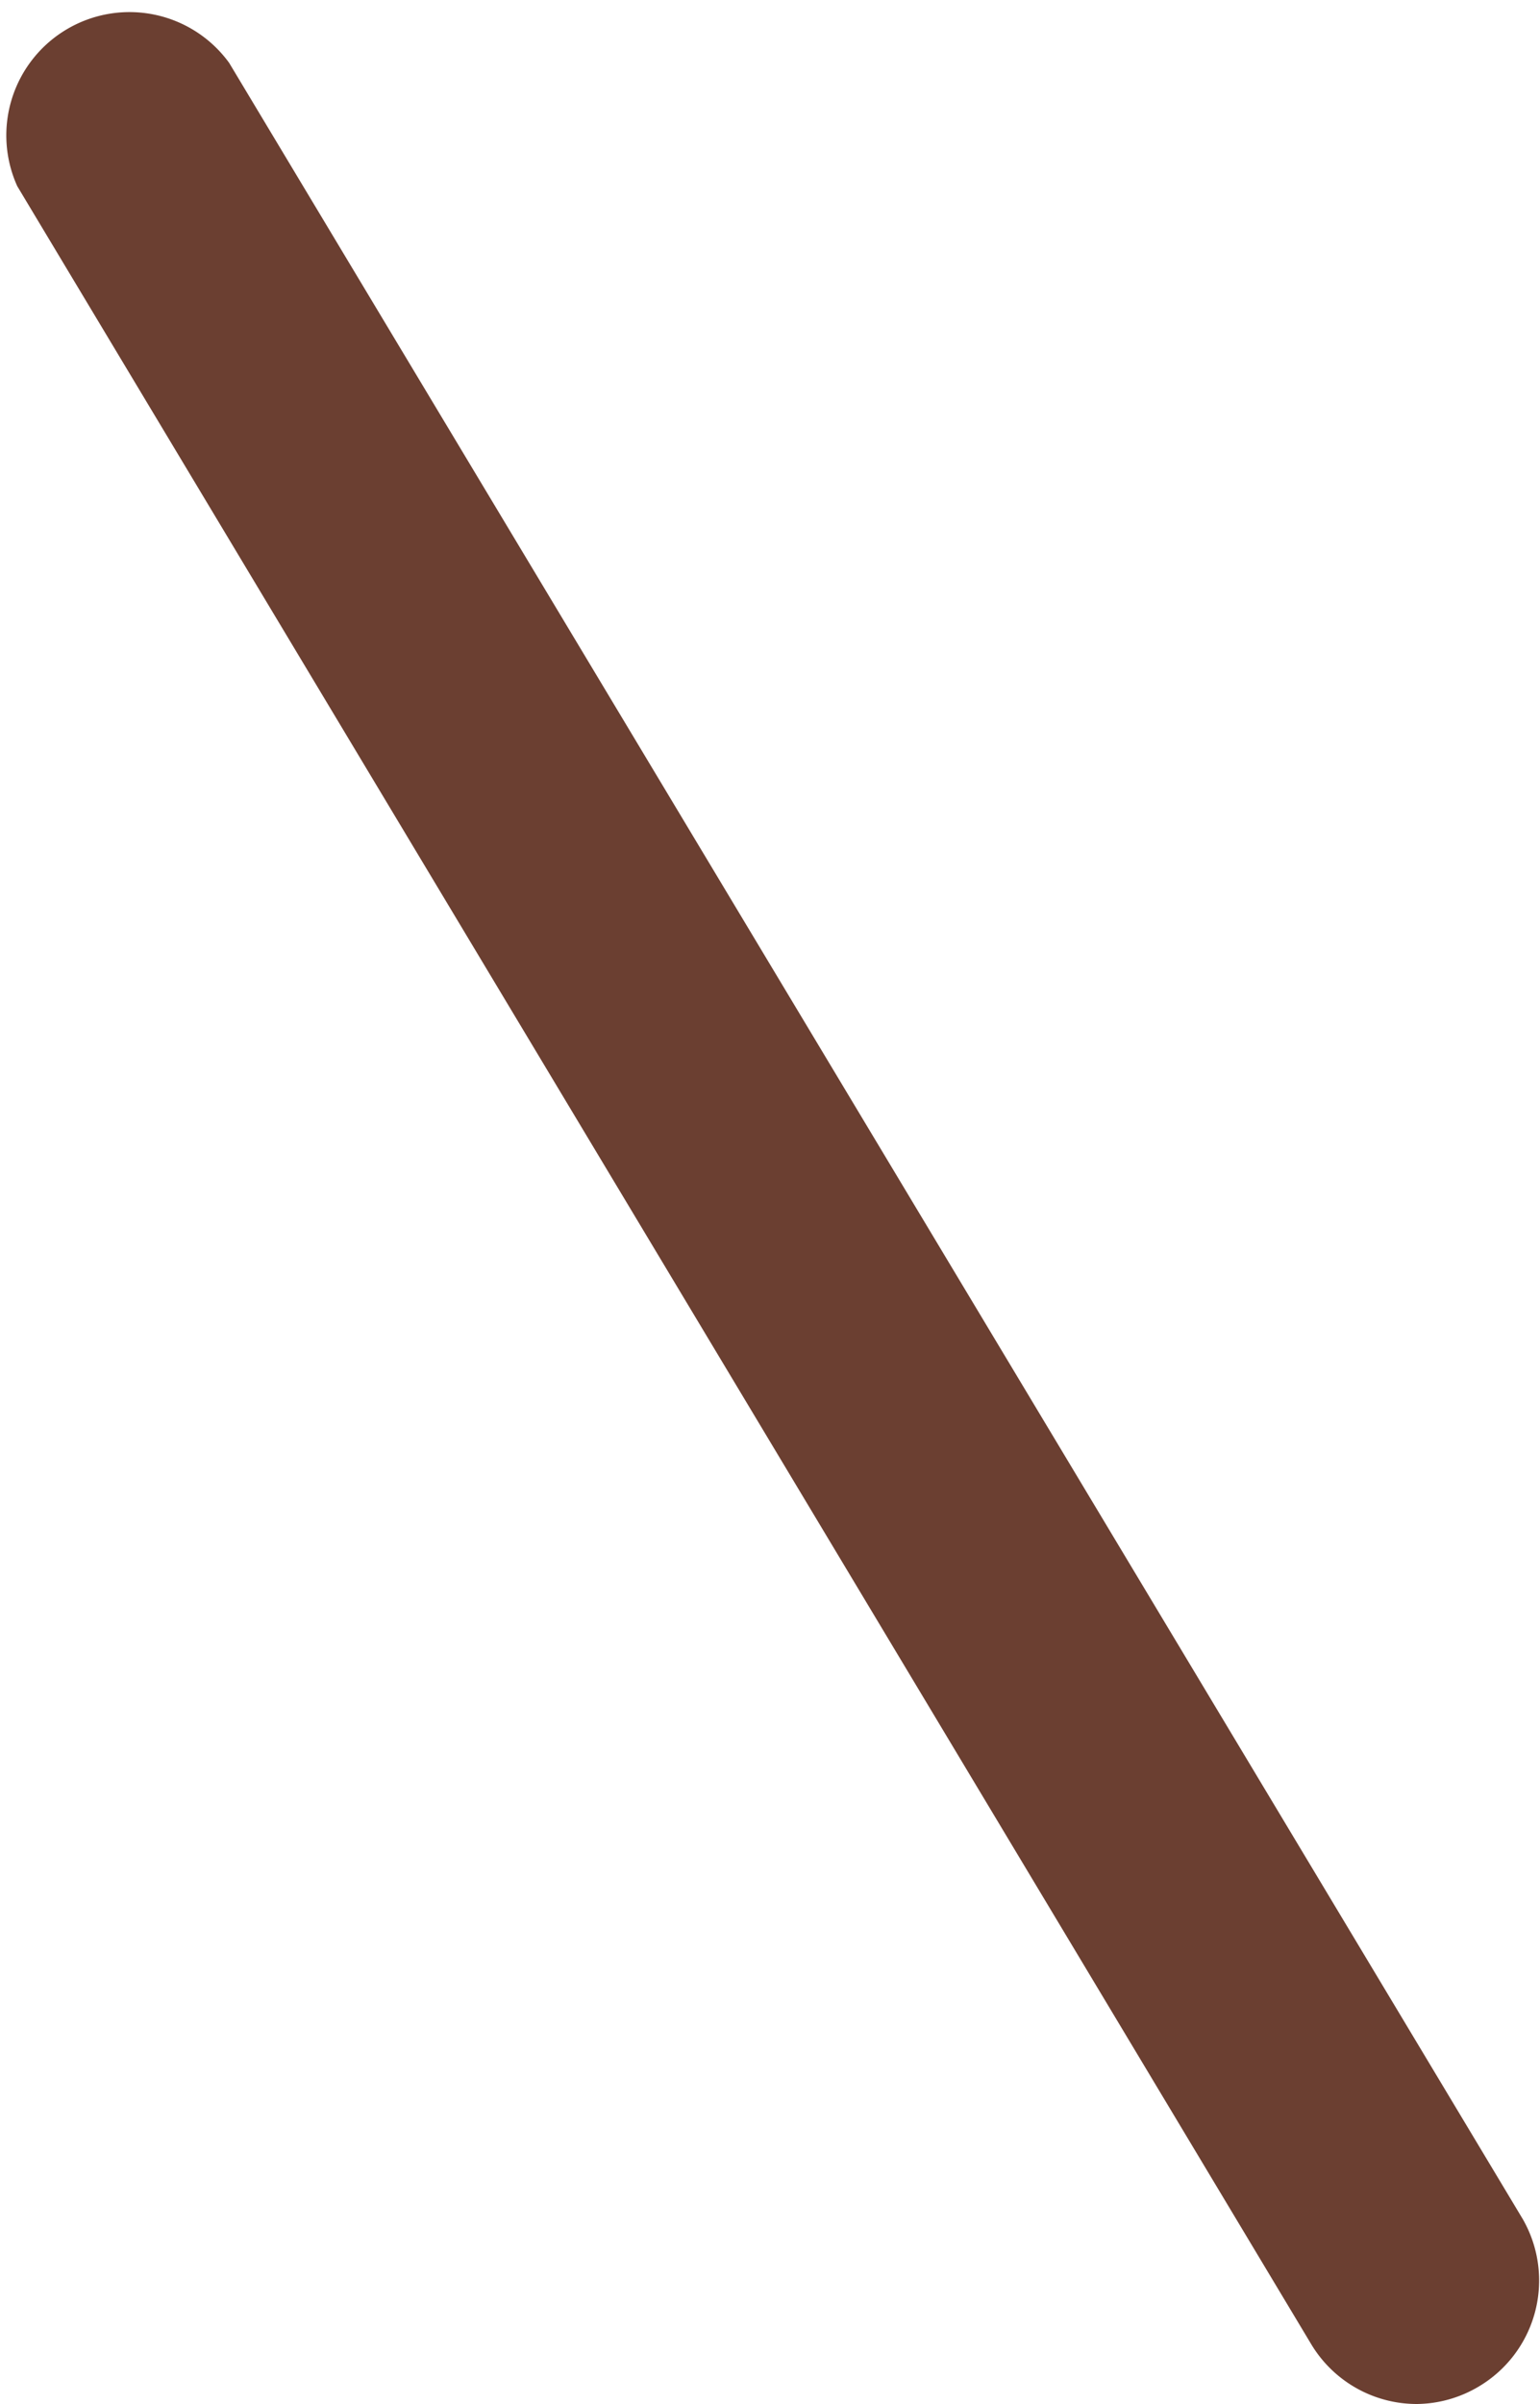 <svg xmlns="http://www.w3.org/2000/svg" viewBox="0 0 12.5 19.5"><defs><style>.cls-1{fill:#6b3f31;}</style></defs><g id="レイヤー_2" data-name="レイヤー 2"><g id="design"><path class="cls-1" d="M11.5,19.5a1,1,0,0,1-.86-.49L.14,1.51a1,1,0,0,1,1.72-1L12.36,18A1,1,0,0,1,12,19.36,1,1,0,0,1,11.5,19.5Z"/></g></g></svg>